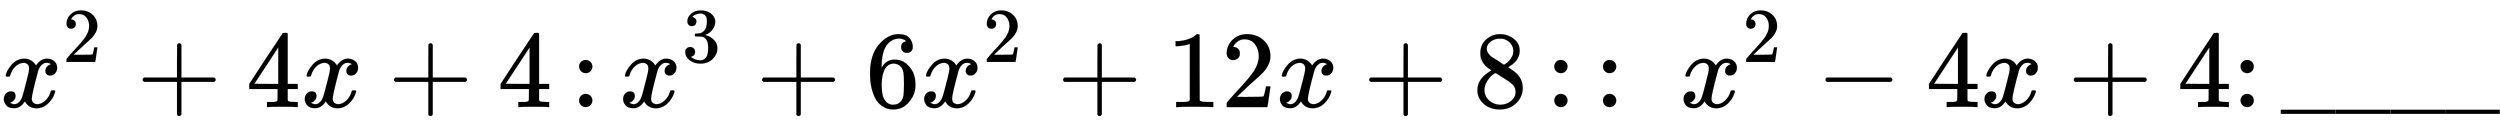 <svg xmlns:xlink="http://www.w3.org/1999/xlink" width="53.041ex" height="2.676ex" viewBox="0 -977.9 22837.1 1152.1" role="img" focusable="false" xmlns="http://www.w3.org/2000/svg" style="vertical-align: -0.405ex;"><defs><path stroke-width="1" id="E13-MJMATHI-78" d="M52 289Q59 331 106 386T222 442Q257 442 286 424T329 379Q371 442 430 442Q467 442 494 420T522 361Q522 332 508 314T481 292T458 288Q439 288 427 299T415 328Q415 374 465 391Q454 404 425 404Q412 404 406 402Q368 386 350 336Q290 115 290 78Q290 50 306 38T341 26Q378 26 414 59T463 140Q466 150 469 151T485 153H489Q504 153 504 145Q504 144 502 134Q486 77 440 33T333 -11Q263 -11 227 52Q186 -10 133 -10H127Q78 -10 57 16T35 71Q35 103 54 123T99 143Q142 143 142 101Q142 81 130 66T107 46T94 41L91 40Q91 39 97 36T113 29T132 26Q168 26 194 71Q203 87 217 139T245 247T261 313Q266 340 266 352Q266 380 251 392T217 404Q177 404 142 372T93 290Q91 281 88 280T72 278H58Q52 284 52 289Z"></path><path stroke-width="1" id="E13-MJMAIN-32" d="M109 429Q82 429 66 447T50 491Q50 562 103 614T235 666Q326 666 387 610T449 465Q449 422 429 383T381 315T301 241Q265 210 201 149L142 93L218 92Q375 92 385 97Q392 99 409 186V189H449V186Q448 183 436 95T421 3V0H50V19V31Q50 38 56 46T86 81Q115 113 136 137Q145 147 170 174T204 211T233 244T261 278T284 308T305 340T320 369T333 401T340 431T343 464Q343 527 309 573T212 619Q179 619 154 602T119 569T109 550Q109 549 114 549Q132 549 151 535T170 489Q170 464 154 447T109 429Z"></path><path stroke-width="1" id="E13-MJMAIN-2B" d="M56 237T56 250T70 270H369V420L370 570Q380 583 389 583Q402 583 409 568V270H707Q722 262 722 250T707 230H409V-68Q401 -82 391 -82H389H387Q375 -82 369 -68V230H70Q56 237 56 250Z"></path><path stroke-width="1" id="E13-MJMAIN-34" d="M462 0Q444 3 333 3Q217 3 199 0H190V46H221Q241 46 248 46T265 48T279 53T286 61Q287 63 287 115V165H28V211L179 442Q332 674 334 675Q336 677 355 677H373L379 671V211H471V165H379V114Q379 73 379 66T385 54Q393 47 442 46H471V0H462ZM293 211V545L74 212L183 211H293Z"></path><path stroke-width="1" id="E13-MJMAIN-3A" d="M78 370Q78 394 95 412T138 430Q162 430 180 414T199 371Q199 346 182 328T139 310T96 327T78 370ZM78 60Q78 84 95 102T138 120Q162 120 180 104T199 61Q199 36 182 18T139 0T96 17T78 60Z"></path><path stroke-width="1" id="E13-MJMAIN-33" d="M127 463Q100 463 85 480T69 524Q69 579 117 622T233 665Q268 665 277 664Q351 652 390 611T430 522Q430 470 396 421T302 350L299 348Q299 347 308 345T337 336T375 315Q457 262 457 175Q457 96 395 37T238 -22Q158 -22 100 21T42 130Q42 158 60 175T105 193Q133 193 151 175T169 130Q169 119 166 110T159 94T148 82T136 74T126 70T118 67L114 66Q165 21 238 21Q293 21 321 74Q338 107 338 175V195Q338 290 274 322Q259 328 213 329L171 330L168 332Q166 335 166 348Q166 366 174 366Q202 366 232 371Q266 376 294 413T322 525V533Q322 590 287 612Q265 626 240 626Q208 626 181 615T143 592T132 580H135Q138 579 143 578T153 573T165 566T175 555T183 540T186 520Q186 498 172 481T127 463Z"></path><path stroke-width="1" id="E13-MJMAIN-36" d="M42 313Q42 476 123 571T303 666Q372 666 402 630T432 550Q432 525 418 510T379 495Q356 495 341 509T326 548Q326 592 373 601Q351 623 311 626Q240 626 194 566Q147 500 147 364L148 360Q153 366 156 373Q197 433 263 433H267Q313 433 348 414Q372 400 396 374T435 317Q456 268 456 210V192Q456 169 451 149Q440 90 387 34T253 -22Q225 -22 199 -14T143 16T92 75T56 172T42 313ZM257 397Q227 397 205 380T171 335T154 278T148 216Q148 133 160 97T198 39Q222 21 251 21Q302 21 329 59Q342 77 347 104T352 209Q352 289 347 316T329 361Q302 397 257 397Z"></path><path stroke-width="1" id="E13-MJMAIN-31" d="M213 578L200 573Q186 568 160 563T102 556H83V602H102Q149 604 189 617T245 641T273 663Q275 666 285 666Q294 666 302 660V361L303 61Q310 54 315 52T339 48T401 46H427V0H416Q395 3 257 3Q121 3 100 0H88V46H114Q136 46 152 46T177 47T193 50T201 52T207 57T213 61V578Z"></path><path stroke-width="1" id="E13-MJMAIN-38" d="M70 417T70 494T124 618T248 666Q319 666 374 624T429 515Q429 485 418 459T392 417T361 389T335 371T324 363L338 354Q352 344 366 334T382 323Q457 264 457 174Q457 95 399 37T249 -22Q159 -22 101 29T43 155Q43 263 172 335L154 348Q133 361 127 368Q70 417 70 494ZM286 386L292 390Q298 394 301 396T311 403T323 413T334 425T345 438T355 454T364 471T369 491T371 513Q371 556 342 586T275 624Q268 625 242 625Q201 625 165 599T128 534Q128 511 141 492T167 463T217 431Q224 426 228 424L286 386ZM250 21Q308 21 350 55T392 137Q392 154 387 169T375 194T353 216T330 234T301 253T274 270Q260 279 244 289T218 306L210 311Q204 311 181 294T133 239T107 157Q107 98 150 60T250 21Z"></path><path stroke-width="1" id="E13-MJMAIN-2212" d="M84 237T84 250T98 270H679Q694 262 694 250T679 230H98Q84 237 84 250Z"></path><path stroke-width="1" id="E13-MJMAIN-5F" d="M0 -62V-25H499V-62H0Z"></path></defs><g stroke="currentColor" fill="currentColor" stroke-width="0" transform="matrix(1 0 0 -1 0 0)"><use xlink:href="#E13-MJMATHI-78" x="0" y="0"></use><g transform="translate(572,0)"><use transform="scale(0.707)" xlink:href="#E13-MJMAIN-32" x="0" y="583"></use></g><use xlink:href="#E13-MJMAIN-2B" x="1248" y="0"></use><use xlink:href="#E13-MJMAIN-34" x="2249" y="0"></use><use xlink:href="#E13-MJMATHI-78" x="2749" y="0"></use><use xlink:href="#E13-MJMAIN-2B" x="3544" y="0"></use><use xlink:href="#E13-MJMAIN-34" x="4545" y="0"></use><use xlink:href="#E13-MJMAIN-3A" x="5212" y="0"></use><use xlink:href="#E13-MJMATHI-78" x="5657" y="0"></use><g transform="translate(6230,0)"><use transform="scale(0.707)" xlink:href="#E13-MJMAIN-33" x="0" y="583"></use></g><use xlink:href="#E13-MJMAIN-2B" x="6906" y="0"></use><use xlink:href="#E13-MJMAIN-36" x="7906" y="0"></use><use xlink:href="#E13-MJMATHI-78" x="8407" y="0"></use><g transform="translate(8979,0)"><use transform="scale(0.707)" xlink:href="#E13-MJMAIN-32" x="0" y="583"></use></g><use xlink:href="#E13-MJMAIN-2B" x="9656" y="0"></use><g transform="translate(10656,0)"><use xlink:href="#E13-MJMAIN-31"></use><use xlink:href="#E13-MJMAIN-32" x="500" y="0"></use></g><use xlink:href="#E13-MJMATHI-78" x="11657" y="0"></use><use xlink:href="#E13-MJMAIN-2B" x="12452" y="0"></use><use xlink:href="#E13-MJMAIN-38" x="13453" y="0"></use><use xlink:href="#E13-MJMAIN-3A" x="14120" y="0"></use><use xlink:href="#E13-MJMAIN-3A" x="14565" y="0"></use><use xlink:href="#E13-MJMATHI-78" x="15344" y="0"></use><g transform="translate(15916,0)"><use transform="scale(0.707)" xlink:href="#E13-MJMAIN-32" x="0" y="583"></use></g><use xlink:href="#E13-MJMAIN-2212" x="16592" y="0"></use><use xlink:href="#E13-MJMAIN-34" x="17593" y="0"></use><use xlink:href="#E13-MJMATHI-78" x="18093" y="0"></use><use xlink:href="#E13-MJMAIN-2B" x="18888" y="0"></use><use xlink:href="#E13-MJMAIN-34" x="19889" y="0"></use><use xlink:href="#E13-MJMAIN-3A" x="20389" y="0"></use><use xlink:href="#E13-MJMAIN-5F" x="20835" y="0"></use><use xlink:href="#E13-MJMAIN-5F" x="21335" y="0"></use><use xlink:href="#E13-MJMAIN-5F" x="21836" y="0"></use><use xlink:href="#E13-MJMAIN-5F" x="22336" y="0"></use></g></svg>